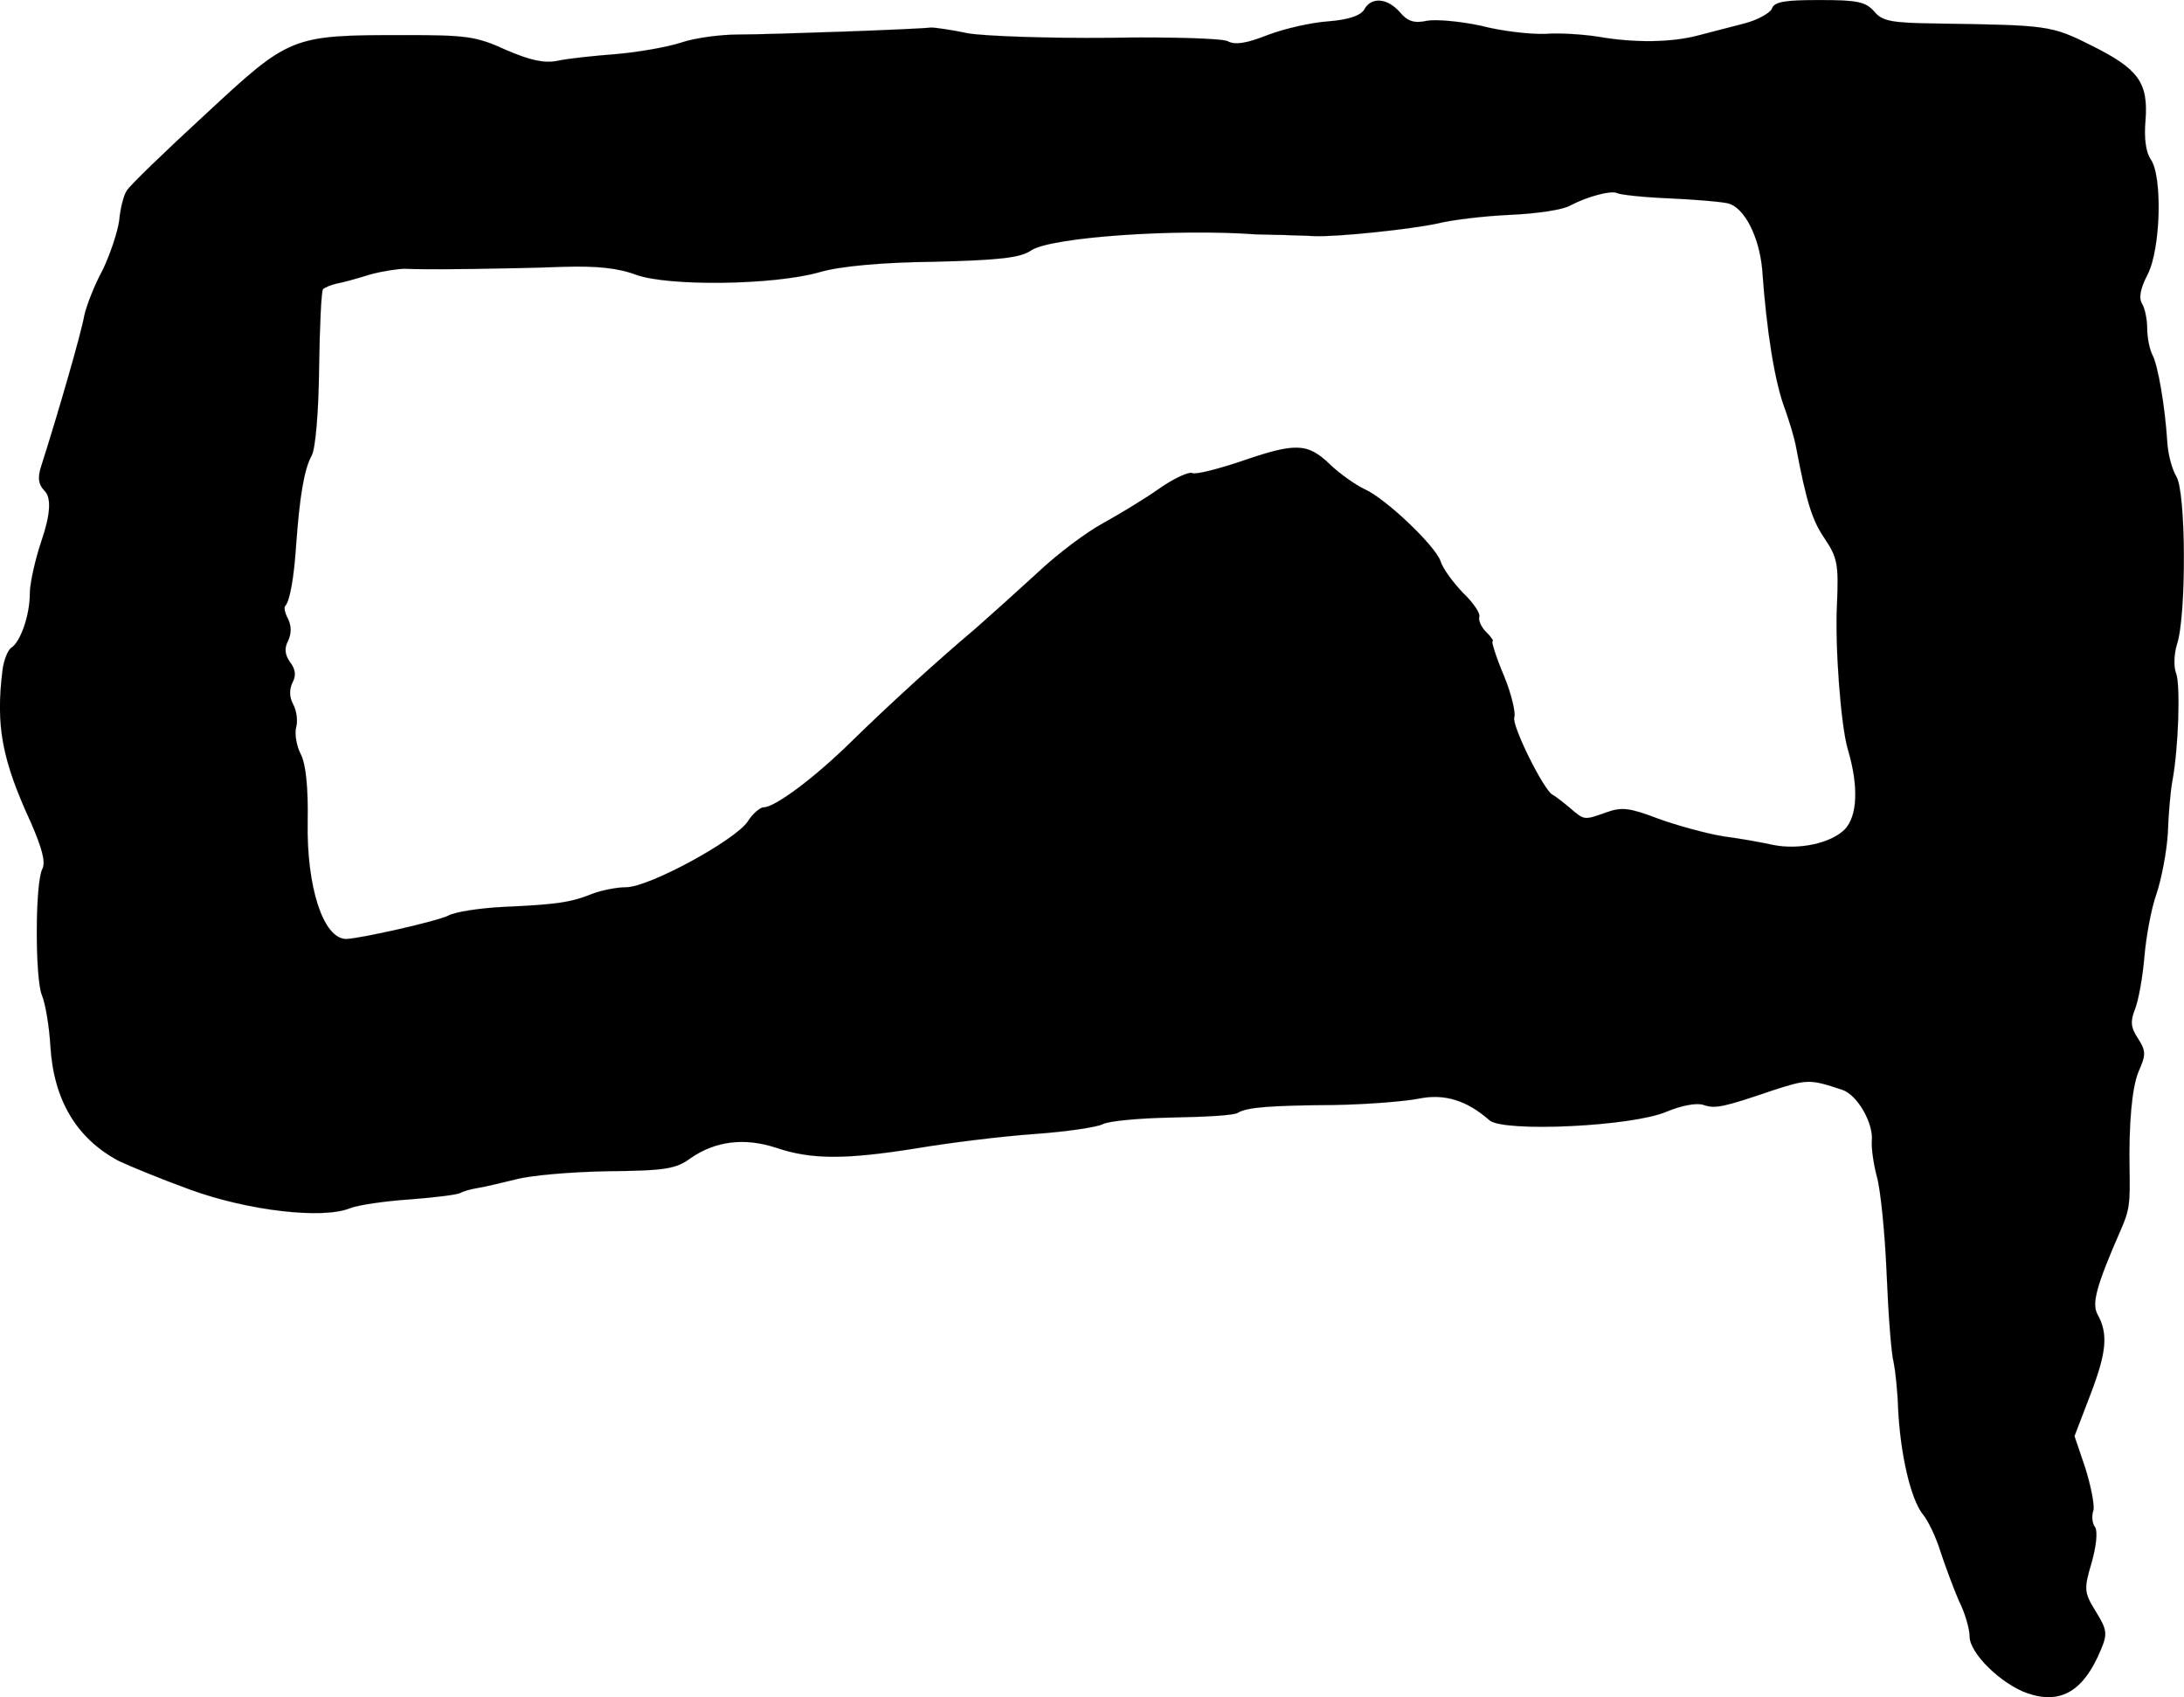 <?xml version="1.0" encoding="UTF-8"?>
<svg xmlns="http://www.w3.org/2000/svg"
     version="1.1"
     width="10.771mm"
     height="8.368mm"
     viewBox="0 0 30.533 23.72">
   <defs>
      <style type="text/css"><![CDATA[
      .c {
        stroke: #000;
        stroke-miterlimit: 10;
        stroke-width: .001px;
      }
    ]]></style>
   </defs>
   <path class="c"
         d="M19.074,.13c-.047,.086-.215,.145-.504,.168-.238,.016-.613,.102-.848,.191-.285,.113-.453,.145-.559,.086-.082-.039-.824-.062-1.664-.047-.832,.008-1.719-.023-1.961-.062-.238-.051-.473-.082-.52-.082-.152,.023-2.246,.098-2.695,.098-.25,0-.609,.047-.801,.113-.191,.062-.594,.133-.902,.16-.305,.023-.68,.062-.824,.094-.191,.039-.387-.008-.723-.152-.414-.191-.559-.207-1.414-.207-1.594,0-1.602,.008-2.793,1.113-.566,.52-1.062,1-1.094,1.062-.043,.062-.09,.246-.105,.414-.023,.168-.129,.48-.23,.691-.113,.207-.227,.496-.258,.637-.039,.234-.367,1.371-.602,2.105-.055,.168-.039,.258,.043,.344q.152,.145-.043,.711c-.086,.258-.16,.586-.16,.73,0,.305-.133,.68-.262,.758-.047,.035-.105,.176-.121,.32-.094,.77-.008,1.242,.402,2.129,.148,.344,.207,.543,.156,.641-.102,.199-.102,1.512-.008,1.758,.051,.121,.105,.441,.121,.723,.047,.75,.367,1.285,.953,1.598,.137,.066,.582,.25,1,.402,.816,.297,1.848,.414,2.23,.262,.113-.047,.496-.102,.84-.125,.352-.027,.664-.066,.707-.09,.039-.023,.148-.055,.246-.07s.336-.074,.535-.121c.199-.055,.777-.105,1.281-.113,.801-.008,.953-.031,1.16-.184,.344-.238,.75-.289,1.191-.145,.496,.168,.969,.168,1.969,.008,.465-.078,1.199-.168,1.641-.199,.438-.031,.871-.094,.957-.137,.09-.047,.531-.086,.984-.094,.457-.008,.867-.031,.906-.066,.129-.078,.453-.102,1.352-.109,.465-.008,.992-.051,1.184-.09,.352-.07,.664,.023,.984,.305,.199,.168,1.992,.086,2.473-.121,.207-.086,.422-.129,.52-.094,.16,.055,.277,.031,.961-.203,.496-.16,.52-.16,.98-.008,.211,.074,.434,.465,.41,.715-.008,.094,.023,.32,.07,.496,.051,.176,.113,.781,.137,1.359,.023,.566,.066,1.129,.098,1.238,.023,.113,.055,.402,.062,.641,.031,.641,.176,1.266,.344,1.48,.082,.098,.191,.336,.25,.527,.062,.191,.176,.496,.254,.68,.09,.176,.152,.402,.152,.504,0,.234,.441,.664,.809,.793,.465,.16,.785-.031,1.023-.602,.098-.23,.09-.285-.07-.543-.16-.262-.168-.305-.059-.672,.066-.23,.09-.441,.051-.504-.043-.055-.051-.16-.023-.238,.016-.074-.035-.336-.113-.586l-.152-.449,.223-.582c.227-.594,.25-.848,.098-1.121-.082-.152-.016-.398,.328-1.184,.121-.273,.129-.375,.121-.824-.012-.648,.031-1.152,.125-1.383,.105-.234,.105-.289-.008-.465-.102-.152-.109-.238-.039-.414,.047-.121,.105-.441,.129-.723,.023-.277,.094-.672,.168-.879,.07-.207,.145-.594,.16-.855,.008-.266,.039-.594,.062-.719,.09-.48,.113-1.348,.055-1.508-.039-.094-.031-.277,.012-.414,.133-.414,.125-2.137-.012-2.344-.062-.105-.117-.32-.125-.48-.031-.488-.129-1.078-.211-1.223-.039-.082-.07-.242-.07-.367,0-.121-.031-.273-.07-.34-.051-.078-.027-.215,.078-.414,.184-.367,.207-1.383,.039-1.609-.062-.094-.094-.285-.07-.543,.039-.527-.098-.719-.762-1.047-.559-.281-.605-.281-2.16-.305-.629-.008-.758-.031-.871-.168-.121-.137-.238-.16-.766-.16-.48,0-.633,.023-.664,.121-.027,.062-.203,.16-.387,.207-.176,.047-.473,.121-.648,.168-.375,.098-.887,.105-1.398,.016-.199-.031-.527-.055-.734-.039-.211,.008-.617-.039-.898-.113-.289-.062-.633-.094-.758-.07-.176,.039-.273,.008-.379-.121-.176-.199-.398-.215-.496-.039Zm4.25,2.641c.359,.016,.734,.047,.832,.07,.23,.055,.438,.465,.48,.922,.062,.871,.176,1.582,.32,1.957,.062,.176,.133,.41,.152,.52,.148,.785,.23,1.035,.398,1.281,.184,.273,.199,.367,.176,.922-.031,.59,.055,1.711,.152,2.031,.152,.512,.137,.934-.047,1.121-.195,.191-.633,.285-.992,.215-.137-.031-.457-.09-.699-.121-.238-.039-.652-.152-.91-.246-.398-.152-.512-.168-.727-.09-.32,.113-.305,.113-.512-.062-.105-.09-.211-.168-.242-.184-.121-.059-.574-.969-.535-1.082,.023-.055-.039-.328-.145-.582-.113-.266-.176-.48-.16-.48,.023,0-.016-.059-.086-.129-.074-.07-.113-.168-.098-.215,.016-.051-.09-.203-.23-.336-.137-.145-.281-.336-.312-.441-.074-.215-.77-.879-1.066-1.008-.117-.055-.336-.207-.48-.344-.316-.305-.484-.305-1.254-.039-.328,.109-.625,.184-.672,.16-.039-.023-.25,.07-.457,.215-.215,.152-.574,.367-.793,.488-.223,.121-.629,.422-.91,.688-.281,.258-.672,.609-.863,.777-.555,.469-1.199,1.055-1.738,1.582-.512,.504-1.07,.922-1.23,.922-.047,0-.152,.086-.223,.199-.176,.262-1.379,.918-1.699,.918-.133,0-.344,.043-.469,.09-.297,.121-.504,.152-1.234,.184-.336,.016-.688,.07-.781,.121-.145,.078-1.258,.328-1.434,.328-.32-.008-.551-.73-.535-1.641,.008-.473-.023-.801-.098-.945-.062-.121-.086-.297-.062-.375,.023-.09,.008-.223-.043-.32-.055-.105-.055-.207-.008-.305,.051-.094,.043-.184-.039-.289-.07-.102-.078-.191-.023-.293,.047-.105,.047-.199,0-.305-.047-.082-.062-.168-.039-.184,.062-.066,.121-.387,.152-.863,.047-.648,.109-1.043,.215-1.234,.055-.094,.098-.613,.105-1.223,.008-.586,.031-1.082,.055-1.105s.113-.062,.191-.078c.09-.016,.297-.074,.473-.129,.176-.047,.391-.078,.48-.078,.27,.016,1.488,0,2.199-.027,.48-.016,.785,.016,1.039,.113,.457,.16,1.914,.145,2.562-.039,.277-.082,.863-.137,1.598-.145,.914-.023,1.211-.055,1.359-.16,.281-.184,2.02-.305,3.145-.223,.074,0,.25,.008,.379,.008,.133,.008,.316,.008,.422,.016,.328,.016,1.375-.098,1.734-.176,.203-.051,.656-.105,1.02-.121,.359-.016,.734-.07,.832-.129,.246-.129,.574-.215,.656-.176,.039,.023,.359,.059,.719,.074Z"/>
</svg>
